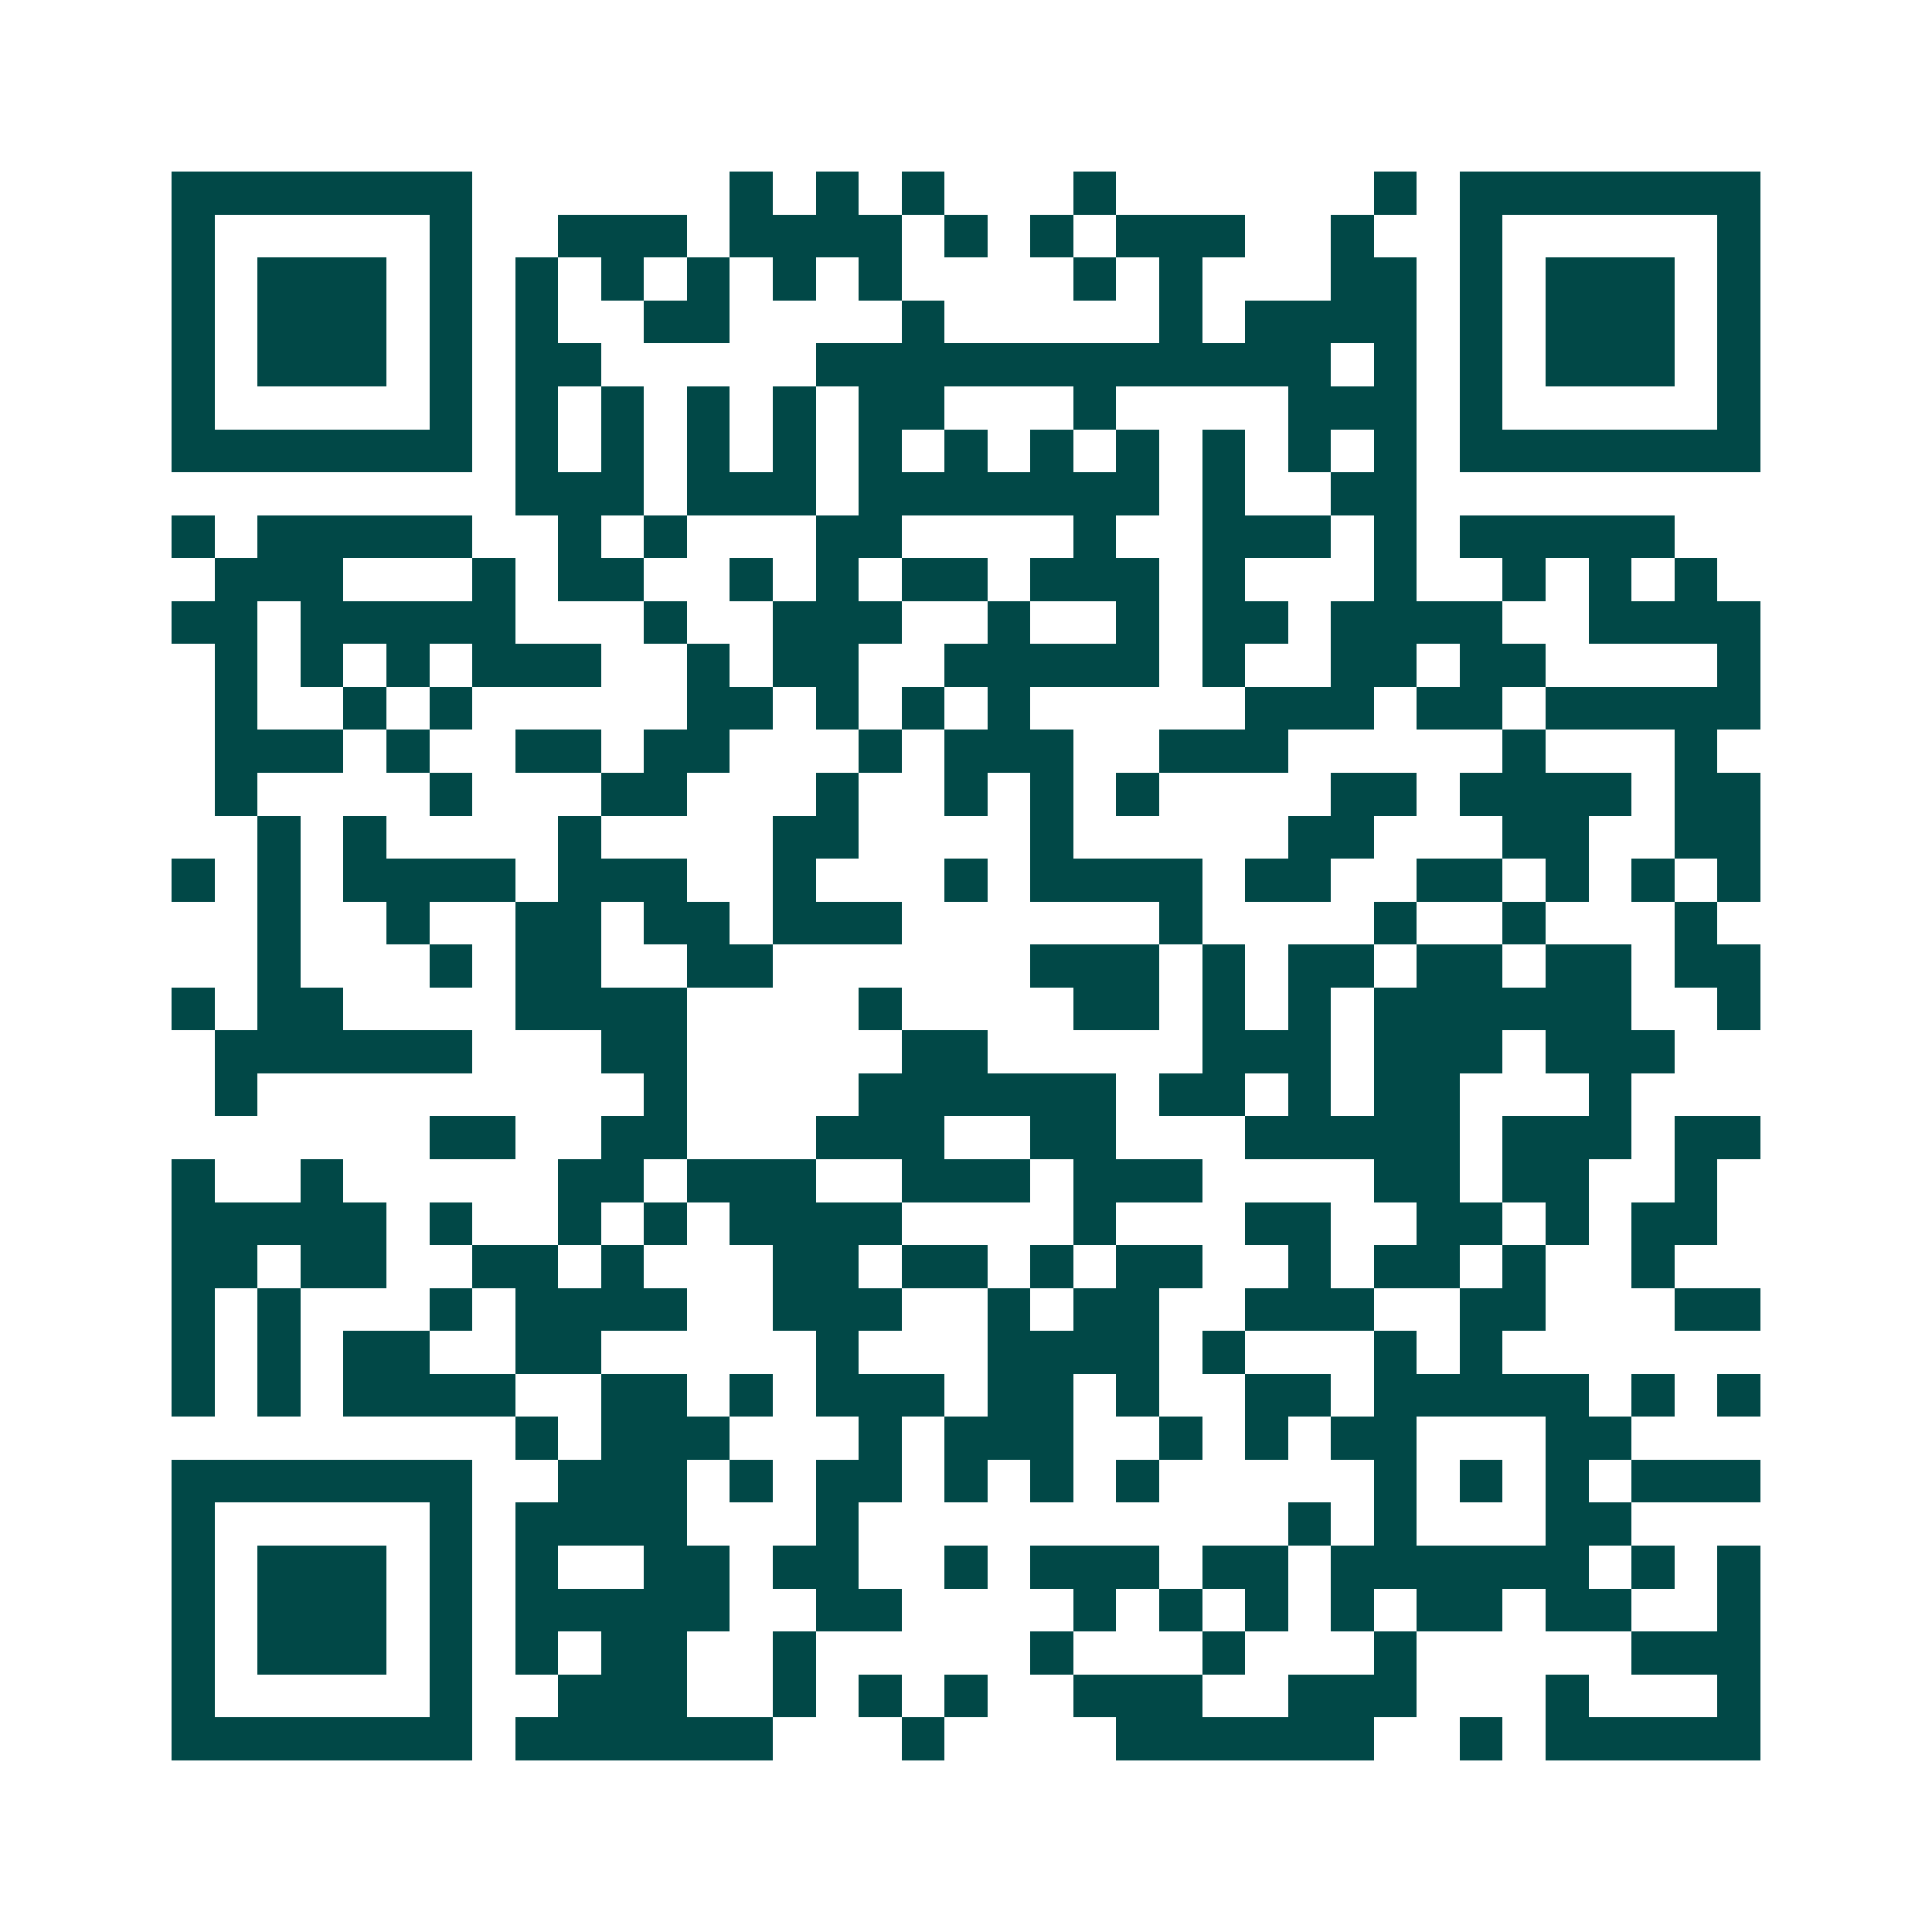 <svg xmlns="http://www.w3.org/2000/svg" width="200" height="200" viewBox="0 0 45 45" shape-rendering="crispEdges"><path fill="#ffffff" d="M0 0h45v45H0z"/><path stroke="#014847" d="M4 4.5h7m6 0h1m1 0h1m1 0h1m3 0h1m6 0h1m1 0h7M4 5.5h1m5 0h1m2 0h3m1 0h4m1 0h1m1 0h1m1 0h3m2 0h1m2 0h1m5 0h1M4 6.5h1m1 0h3m1 0h1m1 0h1m1 0h1m1 0h1m1 0h1m1 0h1m4 0h1m1 0h1m3 0h2m1 0h1m1 0h3m1 0h1M4 7.5h1m1 0h3m1 0h1m1 0h1m2 0h2m4 0h1m5 0h1m1 0h4m1 0h1m1 0h3m1 0h1M4 8.5h1m1 0h3m1 0h1m1 0h2m5 0h12m1 0h1m1 0h1m1 0h3m1 0h1M4 9.5h1m5 0h1m1 0h1m1 0h1m1 0h1m1 0h1m1 0h2m3 0h1m4 0h3m1 0h1m5 0h1M4 10.5h7m1 0h1m1 0h1m1 0h1m1 0h1m1 0h1m1 0h1m1 0h1m1 0h1m1 0h1m1 0h1m1 0h1m1 0h7M12 11.5h3m1 0h3m1 0h7m1 0h1m2 0h2M4 12.5h1m1 0h5m2 0h1m1 0h1m3 0h2m4 0h1m2 0h3m1 0h1m1 0h5M5 13.5h3m3 0h1m1 0h2m2 0h1m1 0h1m1 0h2m1 0h3m1 0h1m3 0h1m2 0h1m1 0h1m1 0h1M4 14.5h2m1 0h5m3 0h1m2 0h3m2 0h1m2 0h1m1 0h2m1 0h4m2 0h4M5 15.5h1m1 0h1m1 0h1m1 0h3m2 0h1m1 0h2m2 0h5m1 0h1m2 0h2m1 0h2m4 0h1M5 16.5h1m2 0h1m1 0h1m5 0h2m1 0h1m1 0h1m1 0h1m5 0h3m1 0h2m1 0h5M5 17.5h3m1 0h1m2 0h2m1 0h2m3 0h1m1 0h3m2 0h3m5 0h1m3 0h1M5 18.5h1m4 0h1m3 0h2m3 0h1m2 0h1m1 0h1m1 0h1m4 0h2m1 0h4m1 0h2M6 19.5h1m1 0h1m4 0h1m4 0h2m4 0h1m5 0h2m3 0h2m2 0h2M4 20.5h1m1 0h1m1 0h4m1 0h3m2 0h1m3 0h1m1 0h4m1 0h2m2 0h2m1 0h1m1 0h1m1 0h1M6 21.5h1m2 0h1m2 0h2m1 0h2m1 0h3m6 0h1m4 0h1m2 0h1m3 0h1M6 22.5h1m3 0h1m1 0h2m2 0h2m6 0h3m1 0h1m1 0h2m1 0h2m1 0h2m1 0h2M4 23.5h1m1 0h2m4 0h4m4 0h1m4 0h2m1 0h1m1 0h1m1 0h6m2 0h1M5 24.5h6m3 0h2m5 0h2m5 0h3m1 0h3m1 0h3M5 25.5h1m9 0h1m4 0h6m1 0h2m1 0h1m1 0h2m3 0h1M10 26.5h2m2 0h2m3 0h3m2 0h2m3 0h5m1 0h3m1 0h2M4 27.5h1m2 0h1m5 0h2m1 0h3m2 0h3m1 0h3m4 0h2m1 0h2m2 0h1M4 28.5h5m1 0h1m2 0h1m1 0h1m1 0h4m4 0h1m3 0h2m2 0h2m1 0h1m1 0h2M4 29.5h2m1 0h2m2 0h2m1 0h1m3 0h2m1 0h2m1 0h1m1 0h2m2 0h1m1 0h2m1 0h1m2 0h1M4 30.5h1m1 0h1m3 0h1m1 0h4m2 0h3m2 0h1m1 0h2m2 0h3m2 0h2m3 0h2M4 31.5h1m1 0h1m1 0h2m2 0h2m5 0h1m3 0h4m1 0h1m3 0h1m1 0h1M4 32.5h1m1 0h1m1 0h4m2 0h2m1 0h1m1 0h3m1 0h2m1 0h1m2 0h2m1 0h5m1 0h1m1 0h1M12 33.5h1m1 0h3m3 0h1m1 0h3m2 0h1m1 0h1m1 0h2m3 0h2M4 34.5h7m2 0h3m1 0h1m1 0h2m1 0h1m1 0h1m1 0h1m5 0h1m1 0h1m1 0h1m1 0h3M4 35.5h1m5 0h1m1 0h4m3 0h1m10 0h1m1 0h1m3 0h2M4 36.5h1m1 0h3m1 0h1m1 0h1m2 0h2m1 0h2m2 0h1m1 0h3m1 0h2m1 0h6m1 0h1m1 0h1M4 37.5h1m1 0h3m1 0h1m1 0h5m2 0h2m4 0h1m1 0h1m1 0h1m1 0h1m1 0h2m1 0h2m2 0h1M4 38.5h1m1 0h3m1 0h1m1 0h1m1 0h2m2 0h1m5 0h1m3 0h1m3 0h1m5 0h3M4 39.5h1m5 0h1m2 0h3m2 0h1m1 0h1m1 0h1m2 0h3m2 0h3m3 0h1m3 0h1M4 40.5h7m1 0h6m3 0h1m4 0h6m2 0h1m1 0h5"/></svg>
